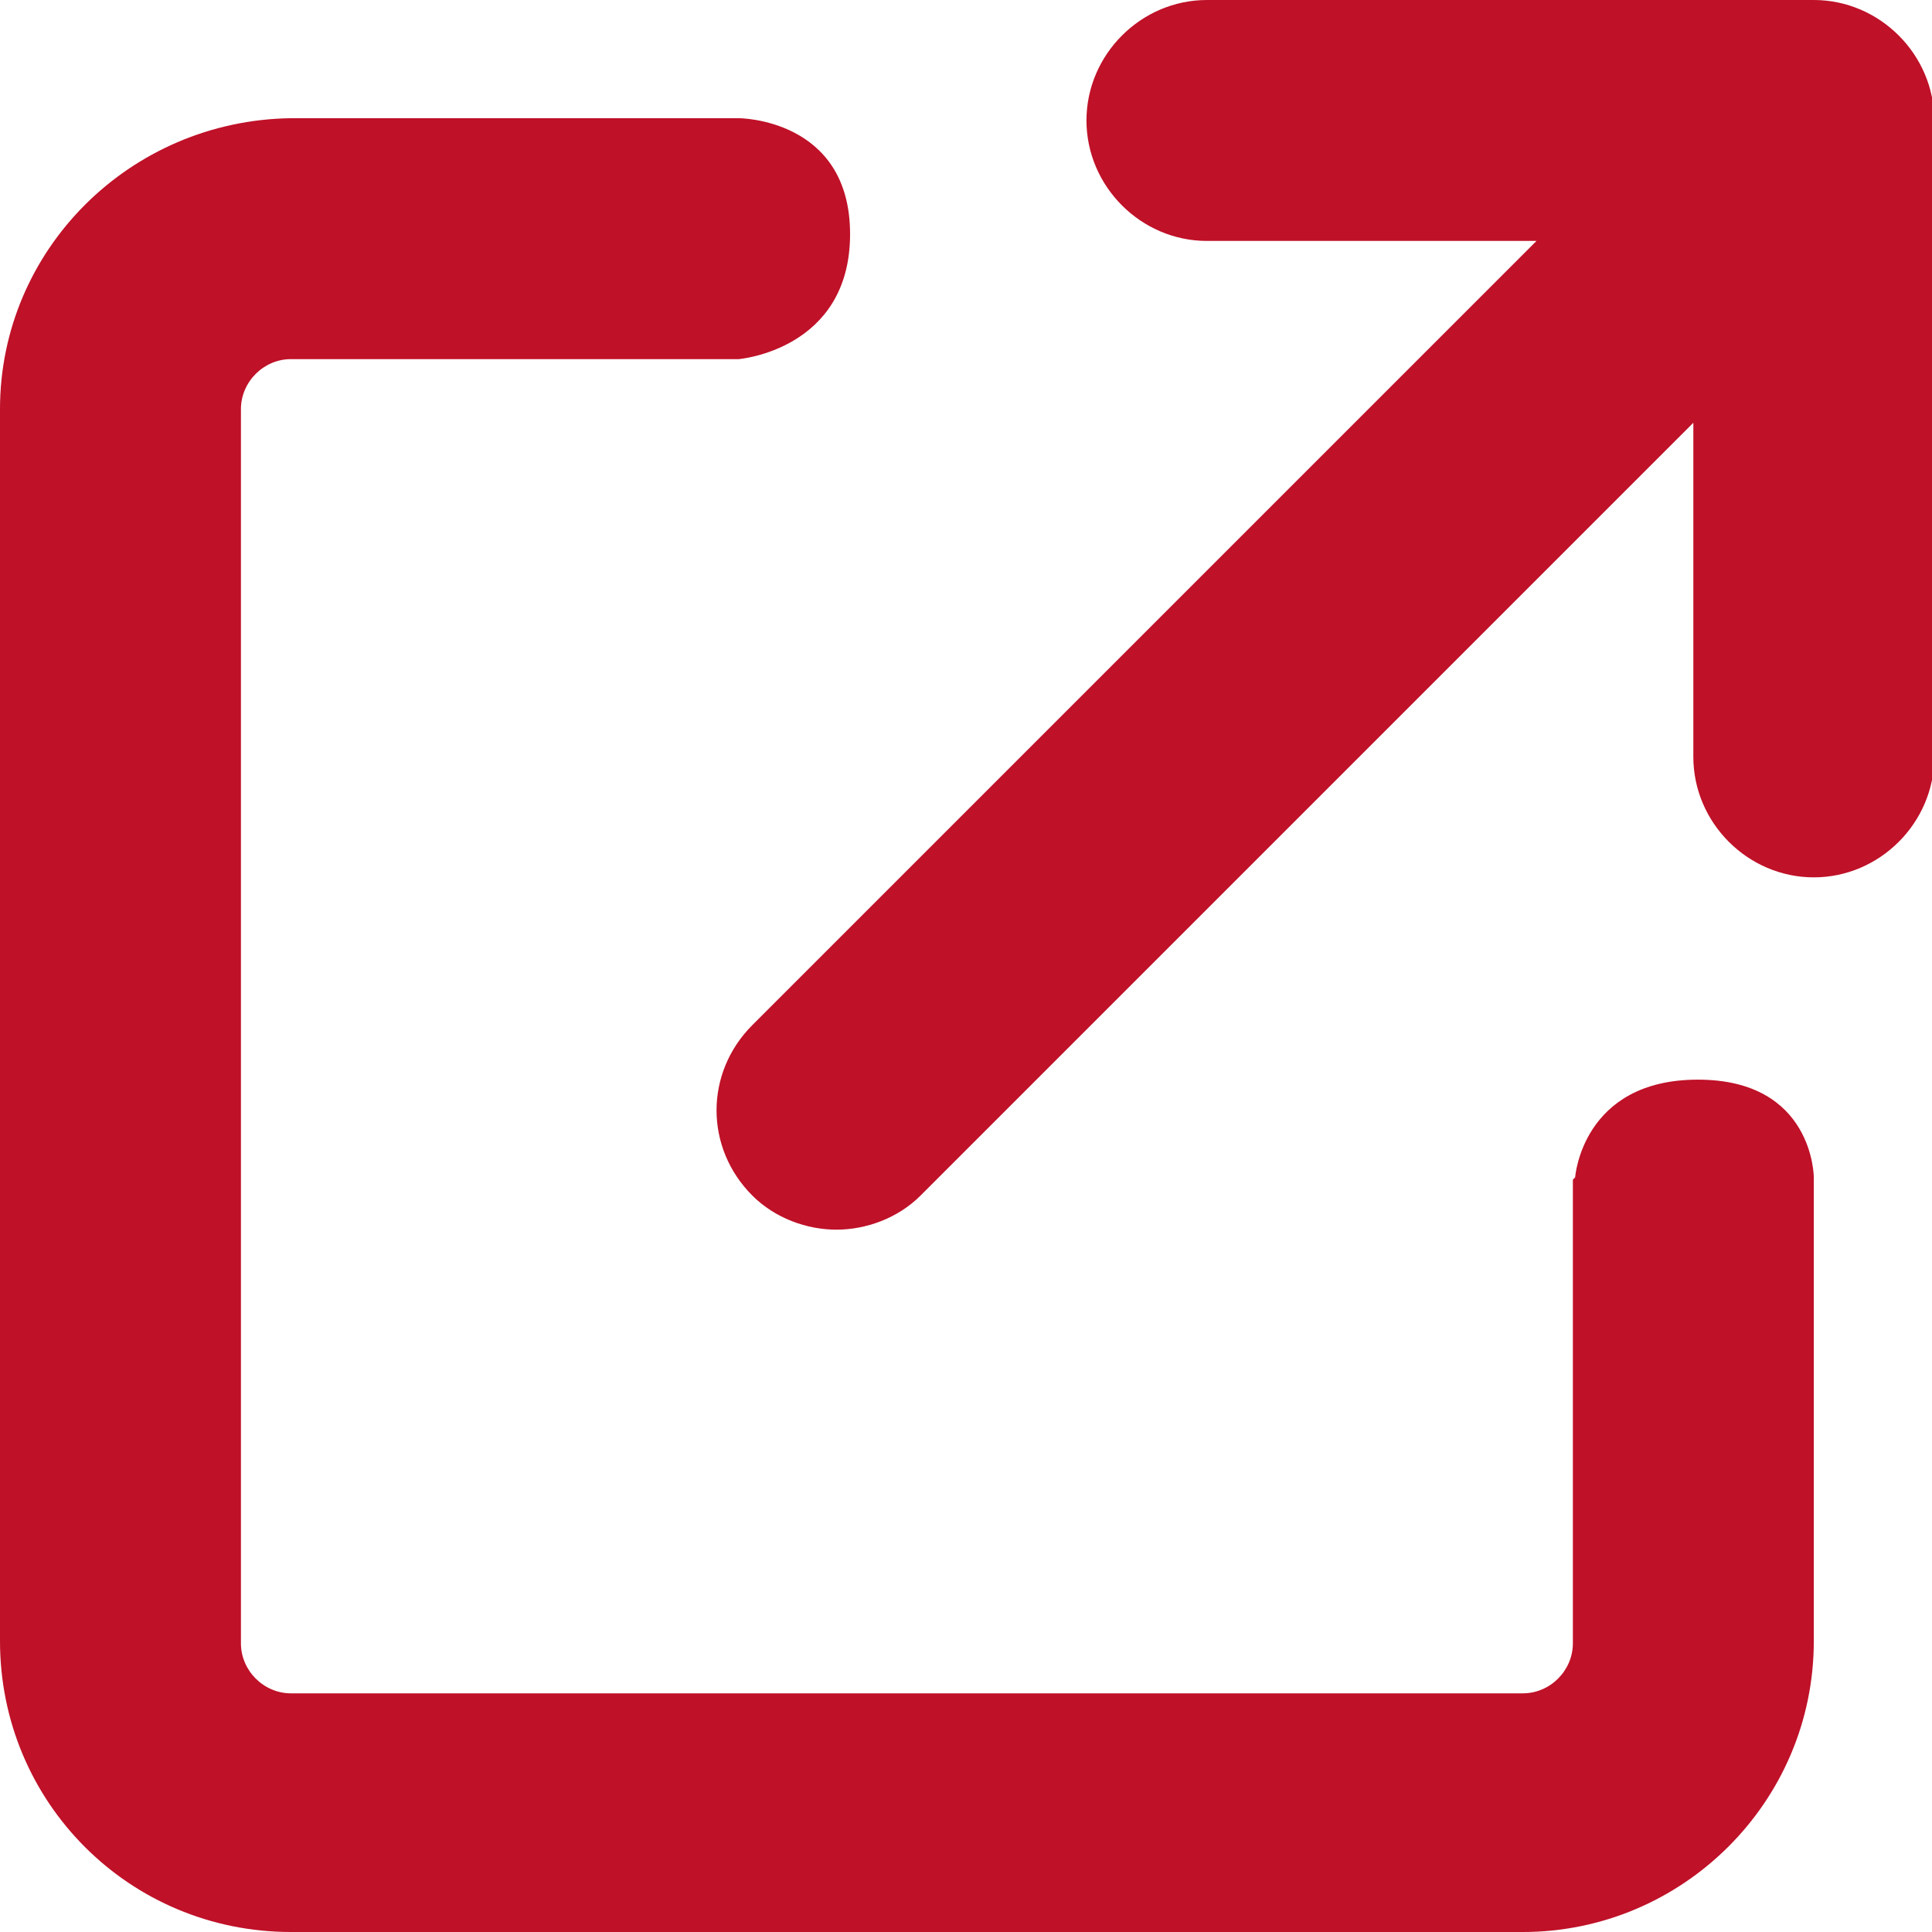 <?xml version="1.0" encoding="UTF-8"?>
<svg id="Calque_1" xmlns="http://www.w3.org/2000/svg" version="1.1" viewBox="0 0 85 85">
  <!-- Generator: Adobe Illustrator 29.6.1, SVG Export Plug-In . SVG Version: 2.1.1 Build 9)  -->
  <defs>
    <style>
      .st0 {
        fill: #bf1128;
      }
    </style>
  </defs>
  <path class="st0" d="M69.2,51.9v20.4c0,1.2-1,2.2-2.2,2.2H12.8c-1.2,0-2.2-1-2.2-2.2V18c0-1.2,1-2.2,2.2-2.2h19.7s4.9-.4,4.9-5.5-4.9-5.1-4.9-5.1H12.8C5.7,5.3,0,11,0,18v54.2C0,79.3,5.7,85,12.8,85h54.2c7,0,12.8-5.7,12.8-12.8v-20.4s0-4.3-5.1-4.3-5.4,4.3-5.4,4.3Z"/>
  <path class="st0" d="M79.8,0h-26.7c-2.9,0-5.3,2.4-5.3,5.3s2.4,5.3,5.3,5.3h14.5l-34.5,34.5c-2.1,2.1-2.1,5.4,0,7.5,1,1,2.4,1.5,3.7,1.5s2.7-.5,3.7-1.5l34-34v14.7c0,2.9,2.4,5.3,5.3,5.3s5.3-2.4,5.3-5.3V5.3c0-2.9-2.4-5.3-5.3-5.3Z"/>
</svg>